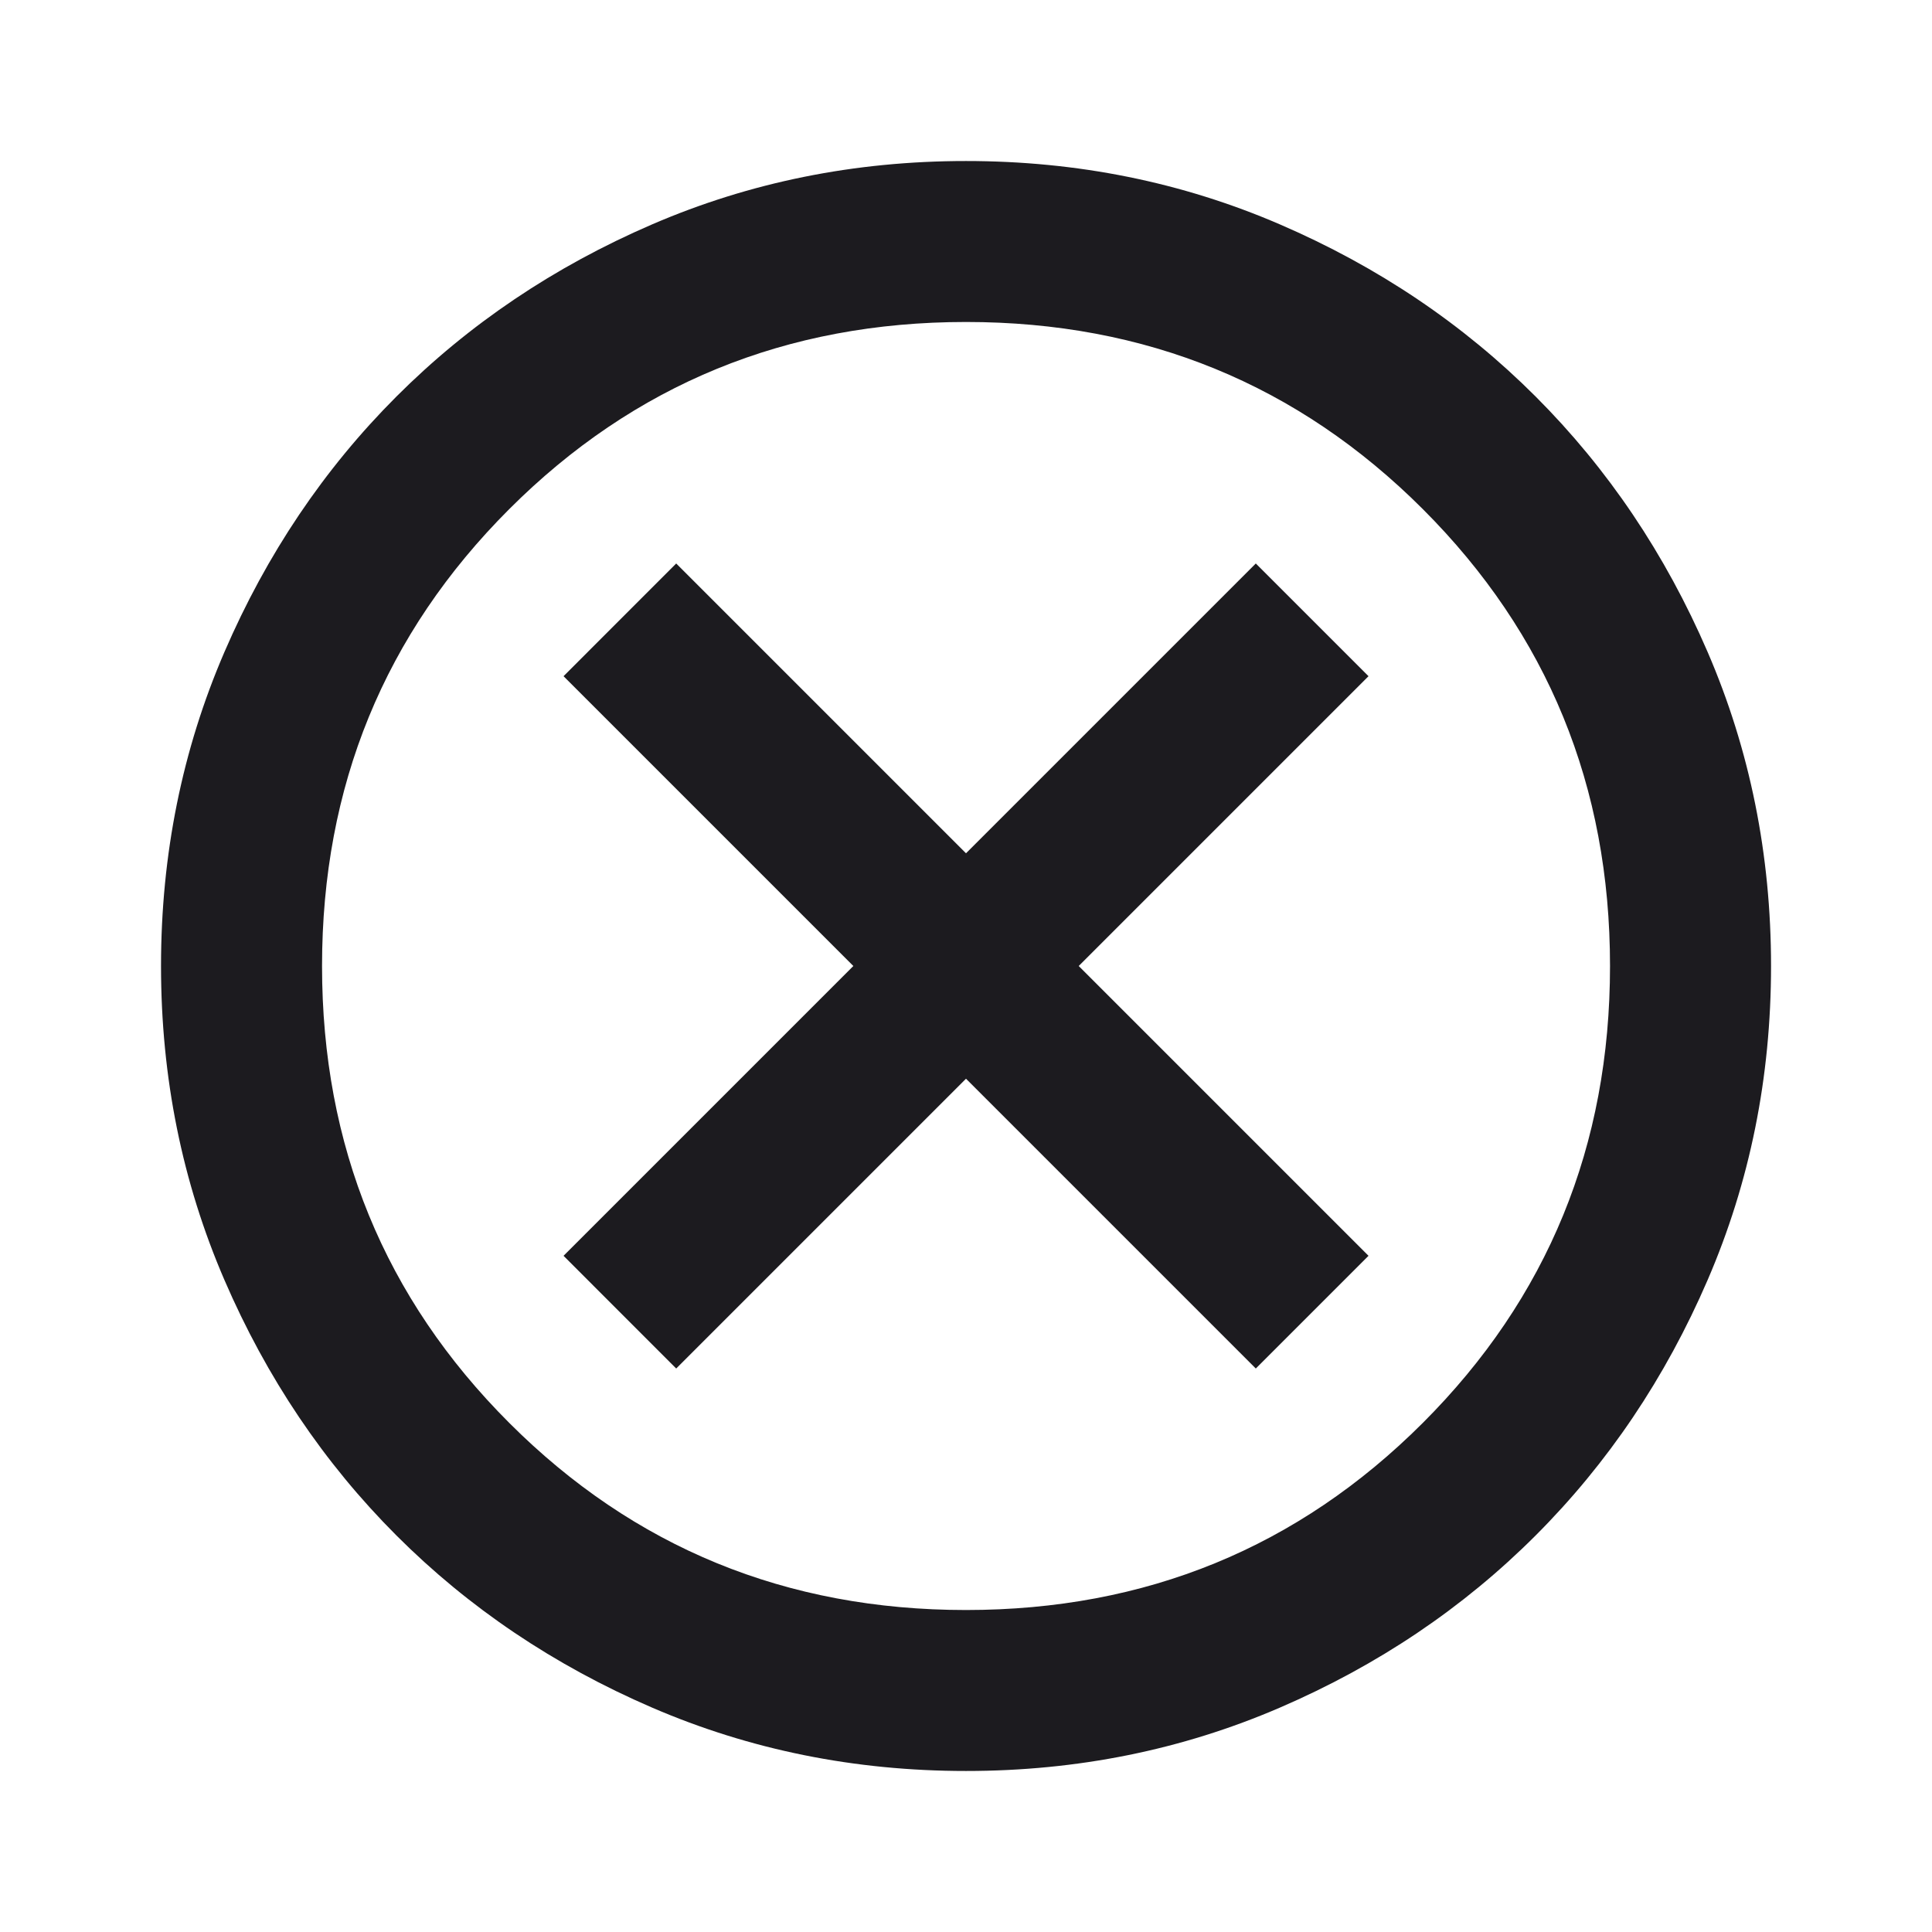 <svg width="32" height="32" viewBox="0 0 32 32" fill="none" xmlns="http://www.w3.org/2000/svg">
<mask id="mask0_581_980" style="mask-type:alpha" maskUnits="userSpaceOnUse" x="0" y="0" width="32" height="32">
<rect width="32" height="32" fill="#D9D9D9"/>
</mask>
<g mask="url(#mask0_581_980)">
<path d="M11.2 22.667L16 17.867L20.8 22.667L22.667 20.8L17.867 16L22.667 11.2L20.8 9.333L16 14.133L11.2 9.333L9.334 11.2L14.134 16L9.334 20.8L11.2 22.667ZM16 29.333C14.156 29.333 12.422 28.983 10.8 28.283C9.178 27.583 7.767 26.633 6.567 25.433C5.367 24.233 4.417 22.822 3.717 21.2C3.017 19.578 2.667 17.845 2.667 16C2.667 14.156 3.017 12.422 3.717 10.8C4.417 9.178 5.367 7.767 6.567 6.567C7.767 5.367 9.178 4.417 10.8 3.717C12.422 3.017 14.156 2.667 16 2.667C17.845 2.667 19.578 3.017 21.2 3.717C22.823 4.417 24.234 5.367 25.434 6.567C26.634 7.767 27.584 9.178 28.284 10.8C28.984 12.422 29.334 14.156 29.334 16C29.334 17.845 28.984 19.578 28.284 21.2C27.584 22.822 26.634 24.233 25.434 25.433C24.234 26.633 22.823 27.583 21.2 28.283C19.578 28.983 17.845 29.333 16 29.333ZM16 26.667C18.978 26.667 21.5 25.633 23.567 23.567C25.634 21.5 26.667 18.978 26.667 16C26.667 13.022 25.634 10.5 23.567 8.433C21.5 6.367 18.978 5.333 16 5.333C13.023 5.333 10.5 6.367 8.434 8.433C6.367 10.5 5.334 13.022 5.334 16C5.334 18.978 6.367 21.5 8.434 23.567C10.5 25.633 13.023 26.667 16 26.667Z" fill="#1C1B1F"/>
</g>
</svg>
